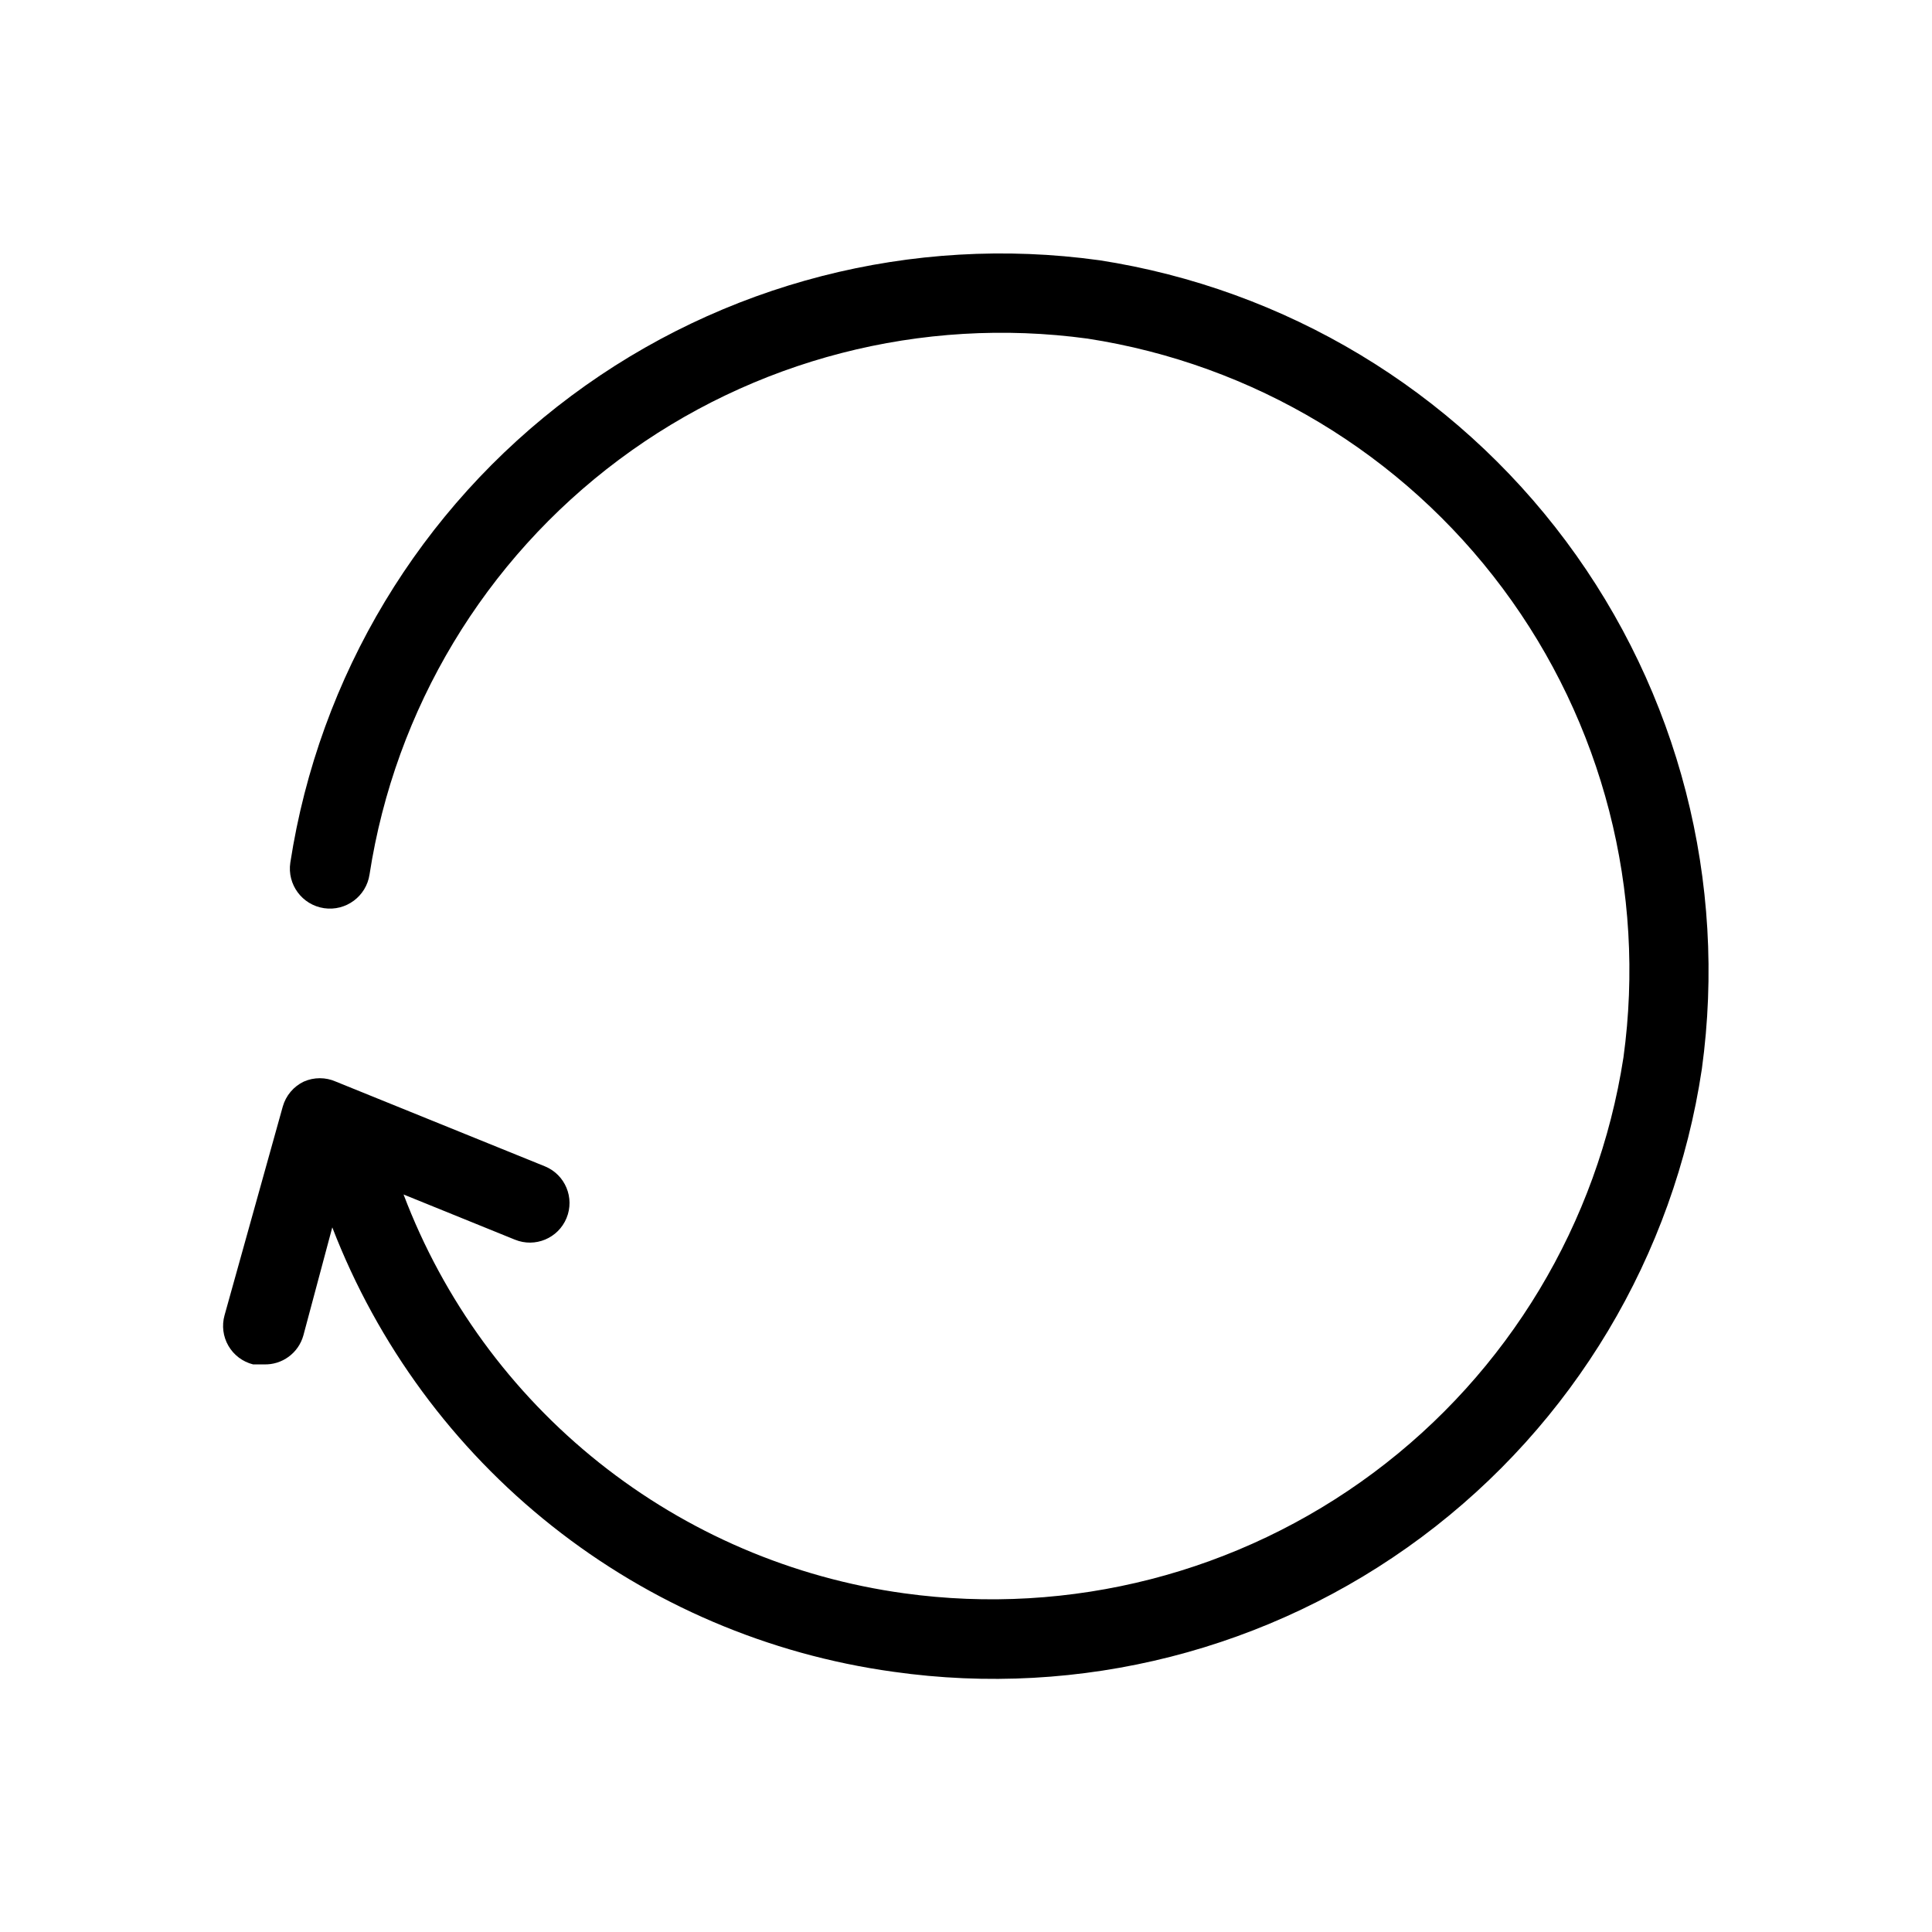<?xml version="1.0" encoding="UTF-8"?>
<!-- Uploaded to: ICON Repo, www.svgrepo.com, Generator: ICON Repo Mixer Tools -->
<svg fill="#000000" width="800px" height="800px" version="1.1" viewBox="144 144 512 512" xmlns="http://www.w3.org/2000/svg">
 <path d="m435.27 212.96c-49.527-6.84-99.758 6.066-139.86 35.934-40.098 29.863-66.844 74.297-74.473 123.71-0.871 5.797 3.125 11.199 8.922 12.07 5.797 0.867 11.199-3.125 12.07-8.922 6.773-43.891 30.512-83.363 66.102-109.93 35.59-26.559 80.188-38.082 124.19-32.086 43.93 6.773 83.438 30.543 110 66.18 26.566 35.637 38.062 80.285 32.008 124.32-6.773 43.949-30.559 83.477-66.219 110.04-35.66 26.57-80.34 38.051-124.39 31.965-29.574-4.062-57.504-16.027-80.852-34.625-23.344-18.602-41.246-43.152-51.82-71.066l29.492 11.965h0.004c5.363 2.203 11.492-0.359 13.695-5.723 2.203-5.359-0.355-11.492-5.719-13.695l-55.418-22.461c-2.707-1.199-5.797-1.199-8.504 0-2.715 1.301-4.742 3.711-5.562 6.609l-15.43 55.316c-0.766 2.731-0.395 5.652 1.031 8.102 1.422 2.453 3.777 4.223 6.527 4.914h2.832c4.852 0.18 9.191-2.988 10.496-7.664l7.664-28.652c12 31.109 32.113 58.441 58.25 79.152 26.137 20.711 57.34 34.043 90.375 38.613 49.578 7.062 99.938-5.773 140.09-35.699 40.152-29.93 66.84-74.523 74.238-124.05 6.809-49.539-6.125-99.77-36.008-139.86-29.883-40.094-74.324-66.836-123.74-74.465z"/>
</svg>